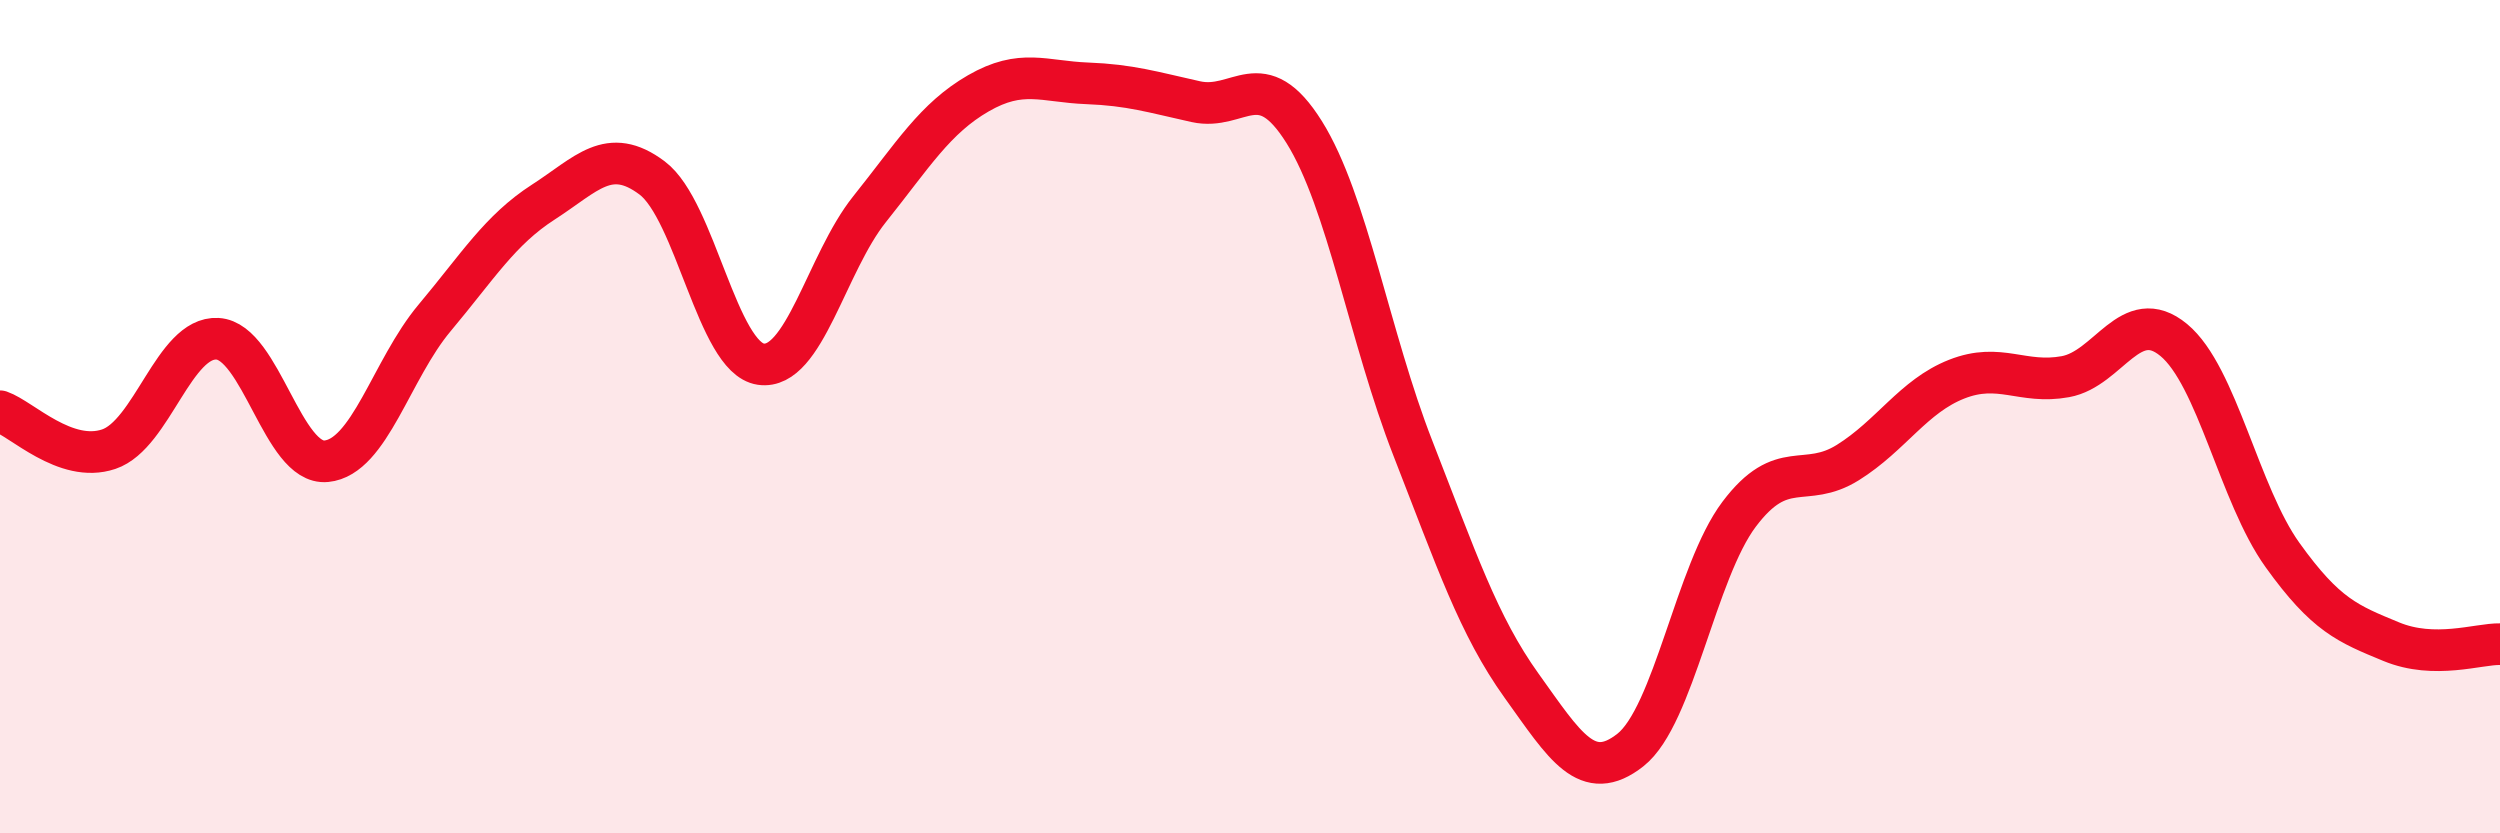 
    <svg width="60" height="20" viewBox="0 0 60 20" xmlns="http://www.w3.org/2000/svg">
      <path
        d="M 0,9.87 C 0.52,10.05 1.57,11.13 2.61,10.78 C 3.65,10.43 4.18,8.07 5.22,8.13 C 6.26,8.19 6.79,11.17 7.83,11.07 C 8.87,10.97 9.39,8.87 10.43,7.63 C 11.47,6.39 12,5.52 13.04,4.85 C 14.08,4.18 14.61,3.49 15.65,4.27 C 16.69,5.05 17.22,8.59 18.26,8.74 C 19.3,8.89 19.83,6.32 20.87,5.02 C 21.91,3.72 22.44,2.84 23.48,2.24 C 24.52,1.64 25.05,1.96 26.09,2 C 27.13,2.04 27.66,2.21 28.7,2.44 C 29.74,2.67 30.26,1.51 31.3,3.17 C 32.34,4.83 32.87,8.1 33.91,10.76 C 34.95,13.42 35.48,15.01 36.52,16.46 C 37.56,17.91 38.09,18.82 39.13,18 C 40.17,17.18 40.7,13.72 41.74,12.34 C 42.78,10.96 43.31,11.75 44.35,11.1 C 45.39,10.45 45.92,9.51 46.96,9.1 C 48,8.69 48.53,9.23 49.57,9.04 C 50.61,8.85 51.13,7.3 52.17,8.16 C 53.21,9.02 53.74,11.87 54.78,13.32 C 55.82,14.77 56.35,14.97 57.39,15.4 C 58.43,15.83 59.48,15.45 60,15.46L60 20L0 20Z"
        fill="#EB0A25"
        opacity="0.1"
        stroke-linecap="round"
        stroke-linejoin="round"
      />
      <path
        d="M 0,9.87 C 0.52,10.05 1.57,11.13 2.61,10.78 C 3.65,10.43 4.18,8.07 5.22,8.13 C 6.26,8.19 6.79,11.17 7.83,11.07 C 8.87,10.97 9.39,8.87 10.43,7.63 C 11.47,6.39 12,5.52 13.04,4.85 C 14.08,4.18 14.61,3.49 15.65,4.27 C 16.69,5.05 17.22,8.59 18.26,8.74 C 19.3,8.89 19.83,6.32 20.87,5.02 C 21.91,3.72 22.44,2.84 23.48,2.24 C 24.52,1.64 25.05,1.96 26.09,2 C 27.13,2.04 27.66,2.21 28.7,2.44 C 29.74,2.67 30.26,1.51 31.3,3.17 C 32.34,4.83 32.87,8.1 33.91,10.76 C 34.95,13.42 35.48,15.01 36.52,16.46 C 37.56,17.91 38.09,18.82 39.13,18 C 40.17,17.18 40.7,13.72 41.74,12.34 C 42.78,10.96 43.31,11.75 44.35,11.1 C 45.39,10.45 45.92,9.51 46.96,9.1 C 48,8.69 48.53,9.23 49.57,9.04 C 50.61,8.85 51.13,7.3 52.17,8.16 C 53.21,9.02 53.74,11.87 54.78,13.32 C 55.82,14.77 56.35,14.97 57.39,15.4 C 58.43,15.83 59.48,15.45 60,15.46"
        stroke="#EB0A25"
        stroke-width="1"
        fill="none"
        stroke-linecap="round"
        stroke-linejoin="round"
      />
    </svg>
  